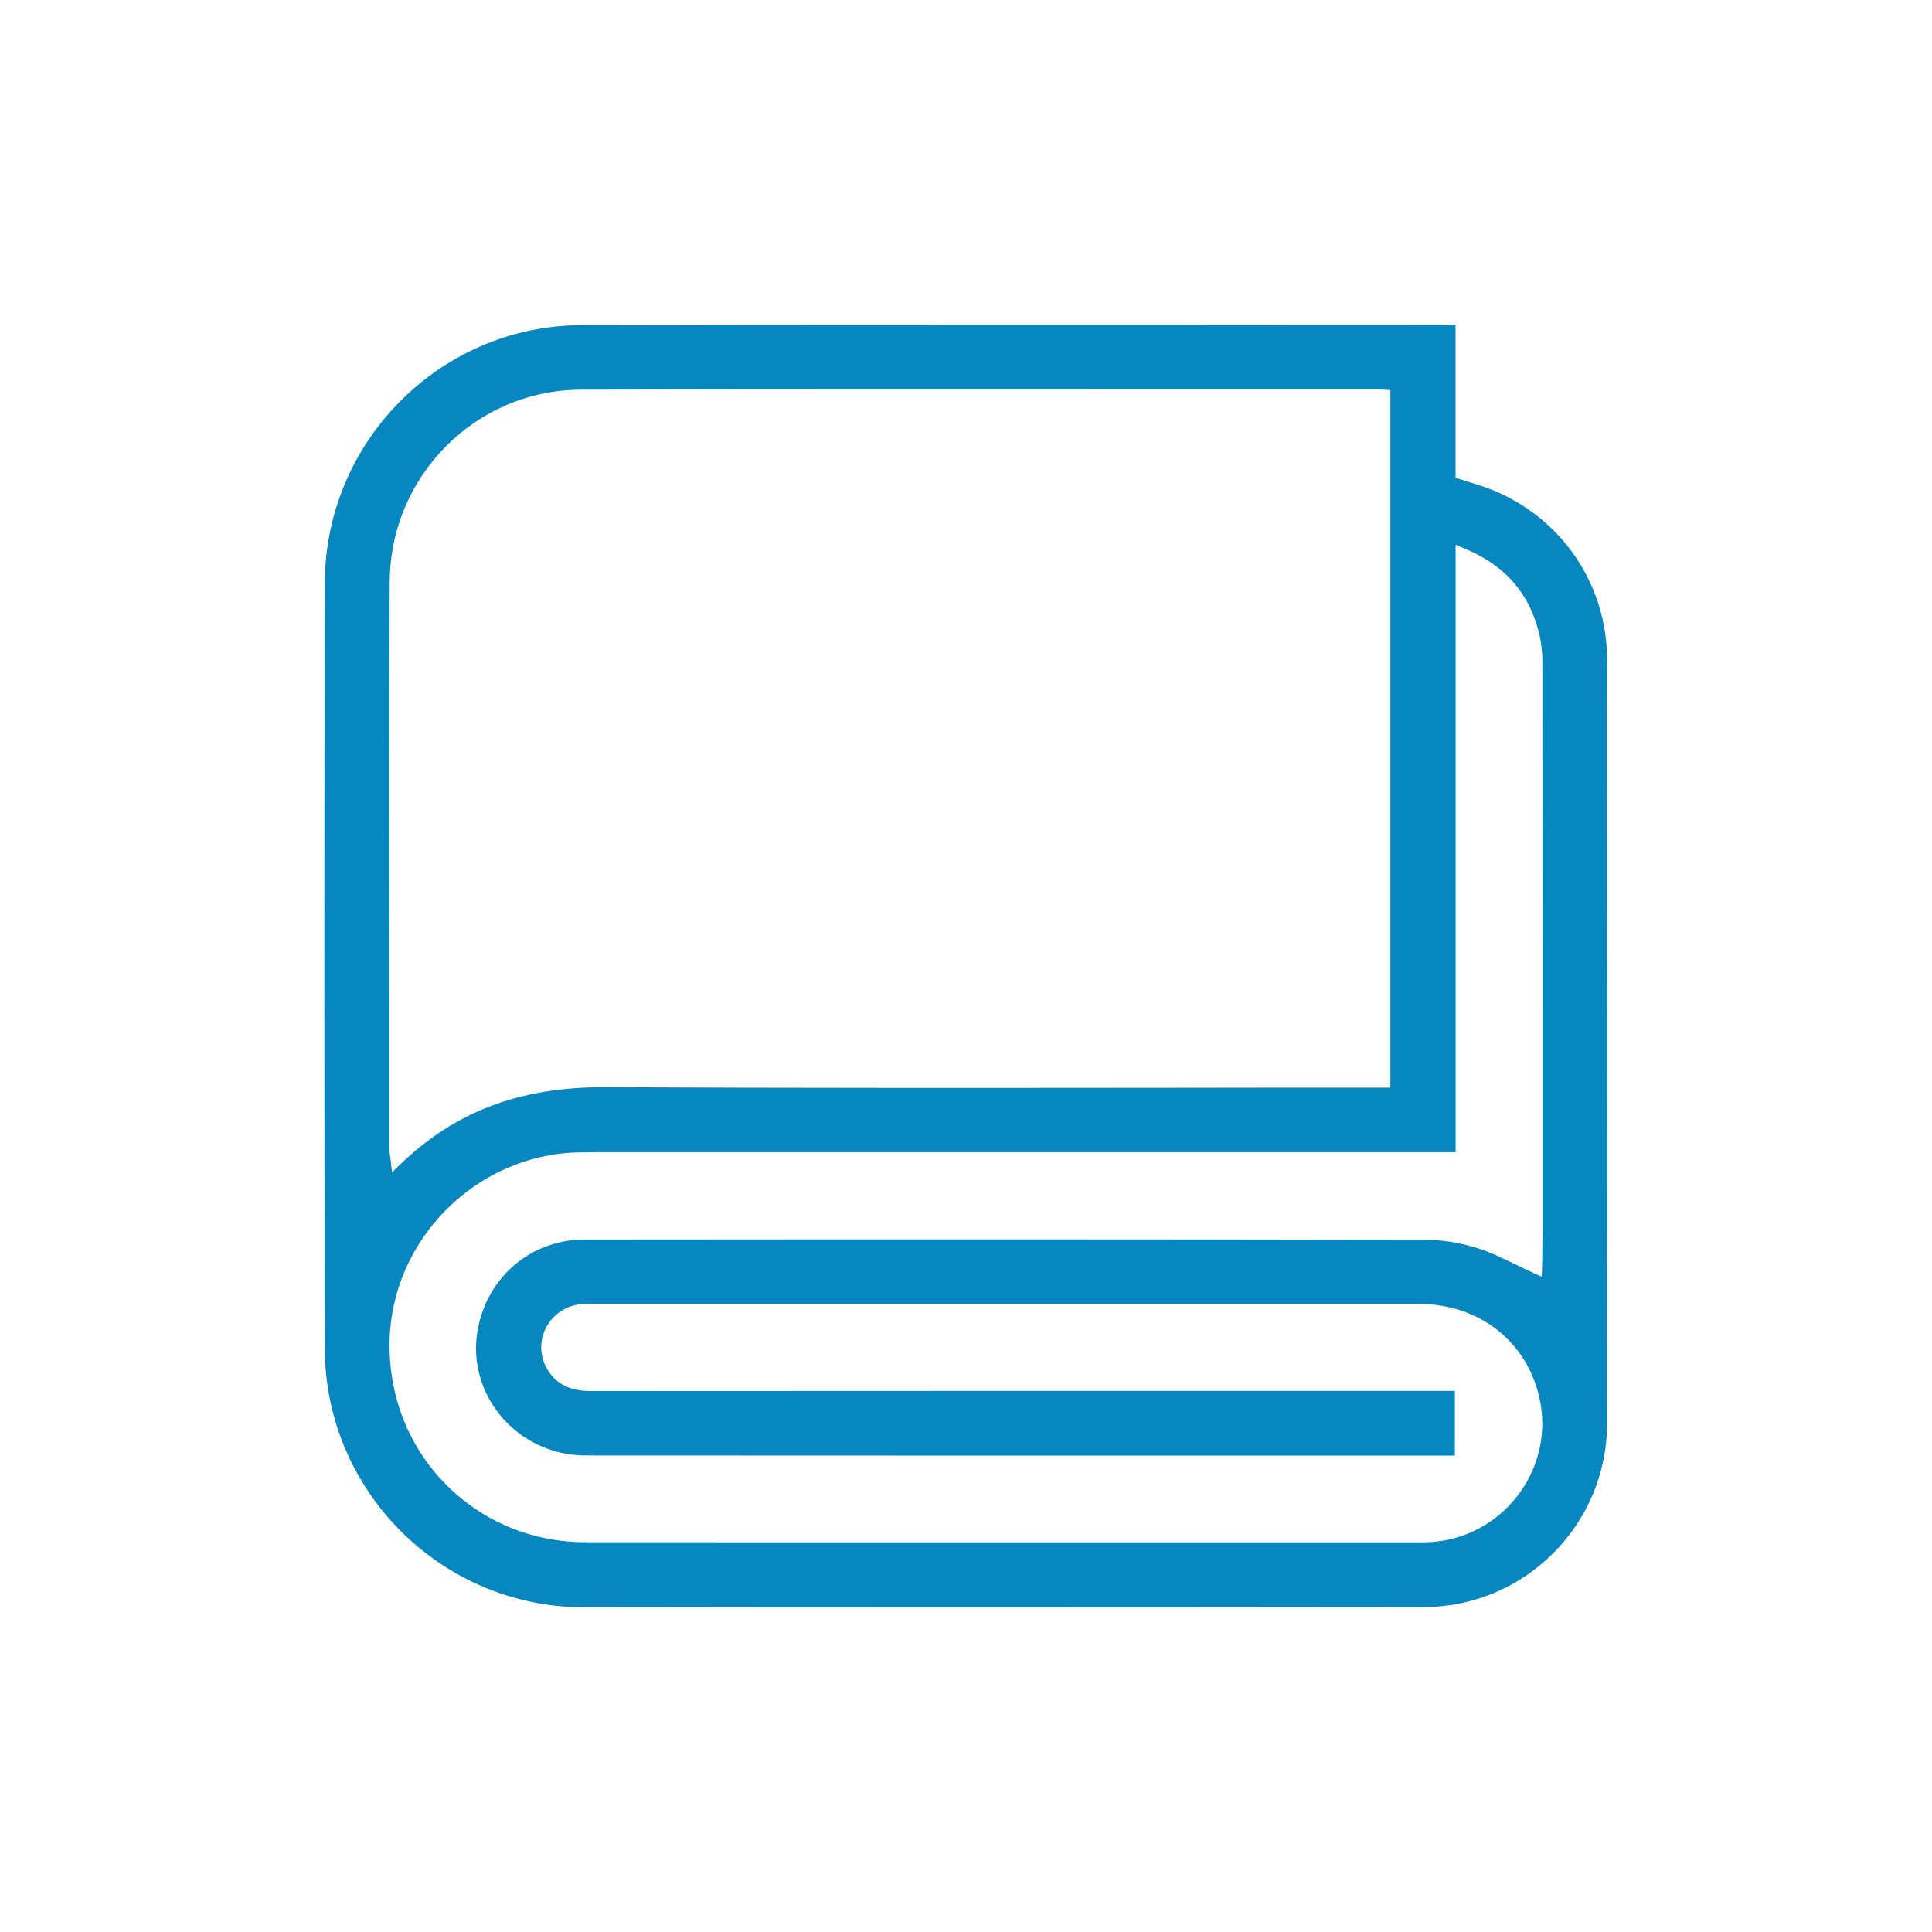 <?xml version="1.0" encoding="UTF-8"?><svg id="_レイヤー_2" xmlns="http://www.w3.org/2000/svg" viewBox="0 0 260 260"><defs><style>.cls-1{fill:none;}.cls-2{fill:#0787bf;}</style></defs><g id="Icons"><g><path class="cls-2" d="M78.58,216.27c32.54,.05,67.39,.05,113.02,0,13.58-.01,24.65-11.08,24.67-24.66,.05-35.14,.03-70.19,0-102.83,0-10.11-6.1-19.09-15.52-22.88-.92-.37-1.88-.67-2.89-.98-.48-.15-.96-.3-1.46-.46l-.52-.17v-20.58h-.64c-11.45,.03-22.83,0-34.25,0-11.08,0-22.31,0-33.61,0-16.33,0-32.79,.01-49.08,.05-19.03,.04-34.55,15.62-34.59,34.72-.08,33.09-.08,66.78,0,103,.04,19.17,15.67,34.79,34.84,34.82Zm117.31-61.18V73.32l1.03,.42c5.64,2.3,9.01,6.17,10.28,11.82,.25,1.09,.37,2.3,.37,3.7,.02,25.63,.01,51.26,.01,76.89l-.04,4.25-.07,1.42-1.01-.46c-.8-.36-1.58-.75-2.37-1.13-1.79-.87-3.48-1.7-5.27-2.26-2.34-.74-4.8-1.13-7.11-1.13-33.6-.06-69.51-.07-113.04-.03-7.49,0-13.59,5.47-14.51,13-.85,7.03,3.8,13.72,10.83,15.57,1.21,.32,2.54,.49,3.83,.49,33.19,.02,66.38,.02,99.58,.02h17.39v-8.71h-22.07c-31.39,0-62.78,0-94.16,.02h0c-1.87,0-4.54-.33-6.05-3.18-.91-1.7-.9-3.73,.01-5.43,.94-1.74,2.68-2.89,4.67-3.08,.32-.03,.65-.03,.98-.03h.28s24.78,0,24.78,0c28.91,0,57.82,0,86.73,0,8.38,0,14.95,5.4,16.36,13.42,.78,4.43-.41,9.03-3.27,12.61-2.87,3.6-7.1,5.79-11.62,6.02-.52,.03-1.04,.03-1.57,.03h-29.79c-11.33,0-22.67,0-34,0-16.08,0-32.15,0-48.22-.01-7.26,0-13.99-2.81-18.95-7.89-4.99-5.1-7.64-11.94-7.47-19.24,.31-13.62,11.64-24.98,25.26-25.33,1.63-.04,3.28-.03,4.88-.03h1.94s111.38,0,111.38,0ZM52.45,78.32c.04-14.24,11.58-25.85,25.73-25.88,25.77-.06,51.97-.05,77.31-.04,9.92,0,19.84,0,29.75,0,.23,0,.46,.01,.72,.03l1.15,.06v93.88h-2.97c-9.54,0-19.09,0-28.63,.02-24.26,.02-49.34,.04-74.01-.08-.1,0-.2,0-.3,0-11.31,0-20,3.31-27.35,10.4l-1.1,1.06-.17-1.51c-.02-.2-.05-.37-.07-.53-.05-.35-.09-.64-.09-.93v-20.08c-.02-18.48-.04-37.6,.02-56.39Z"/><rect class="cls-1" width="260" height="260"/></g></g></svg>